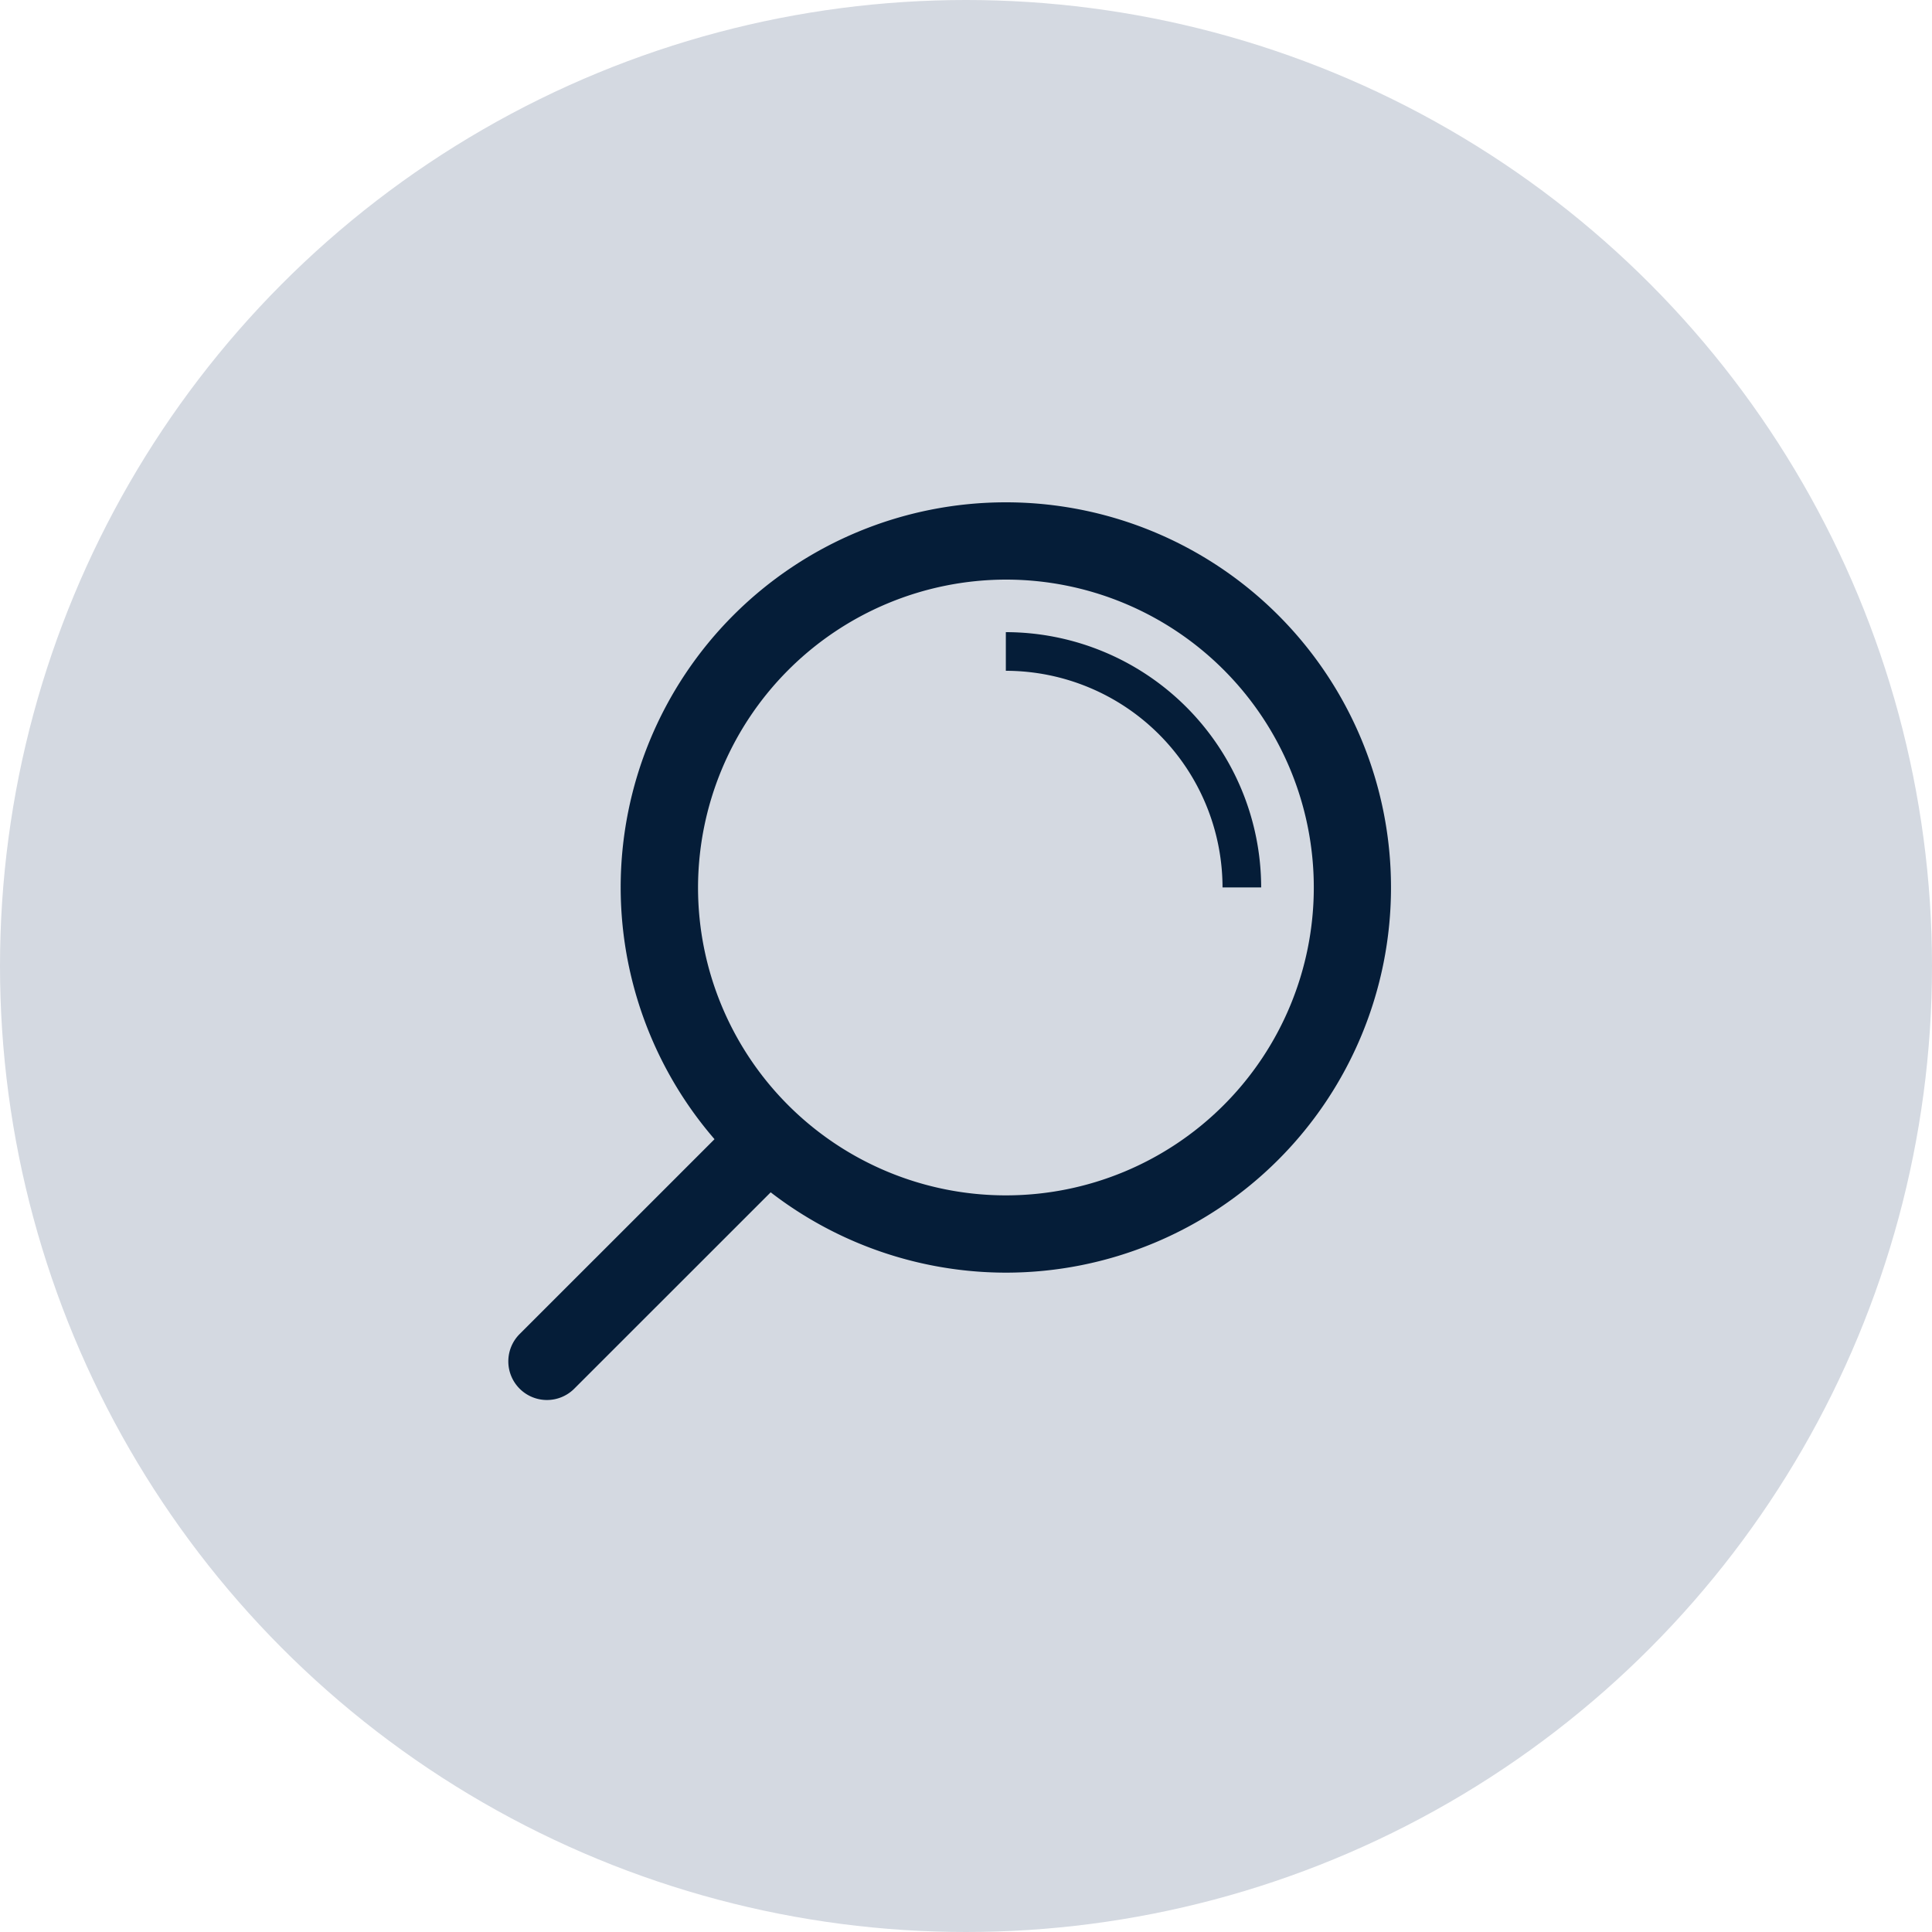 <svg id="Search" xmlns="http://www.w3.org/2000/svg" width="50" height="50" viewBox="0 0 50 50">
  <circle id="Ellipse_13" data-name="Ellipse 13" cx="25" cy="25" r="25" fill="#d4d9e1"/>
  <g id="Group_5225" data-name="Group 5225" transform="translate(13.155 13)">
    <g id="Group_5222" data-name="Group 5222" transform="translate(2.908)">
      <path id="Path_972" data-name="Path 972" d="M416.816,55.846a9.968,9.968,0,1,0-9.97-9.967,9.979,9.979,0,0,0,9.97,9.967Zm0-17.936a7.968,7.968,0,1,1-7.968,7.969,7.982,7.982,0,0,1,7.968-7.969Z" transform="translate(-406.846 -35.91)" fill="#051d38"/>
    </g>
    <g id="Group_5223" data-name="Group 5223" transform="translate(12.876 3.36)">
      <path id="Path_973" data-name="Path 973" d="M415.815,45.876h1a6.616,6.616,0,0,0-6.608-6.606v1a5.615,5.615,0,0,1,5.608,5.606Z" transform="translate(-410.207 -39.27)" fill="#051d38"/>
    </g>
    <g id="Group_5224" data-name="Group 5224" transform="translate(0 15.665)">
      <path id="Path_974" data-name="Path 974" d="M423.123,59.142a1,1,0,0,0,.707-.293l5.568-5.567a1,1,0,0,0-1.414-1.414l-5.568,5.567a1,1,0,0,0,.707,1.707Z" transform="translate(-422.123 -51.575)" fill="#051d38"/>
    </g>
  </g>
</svg>
